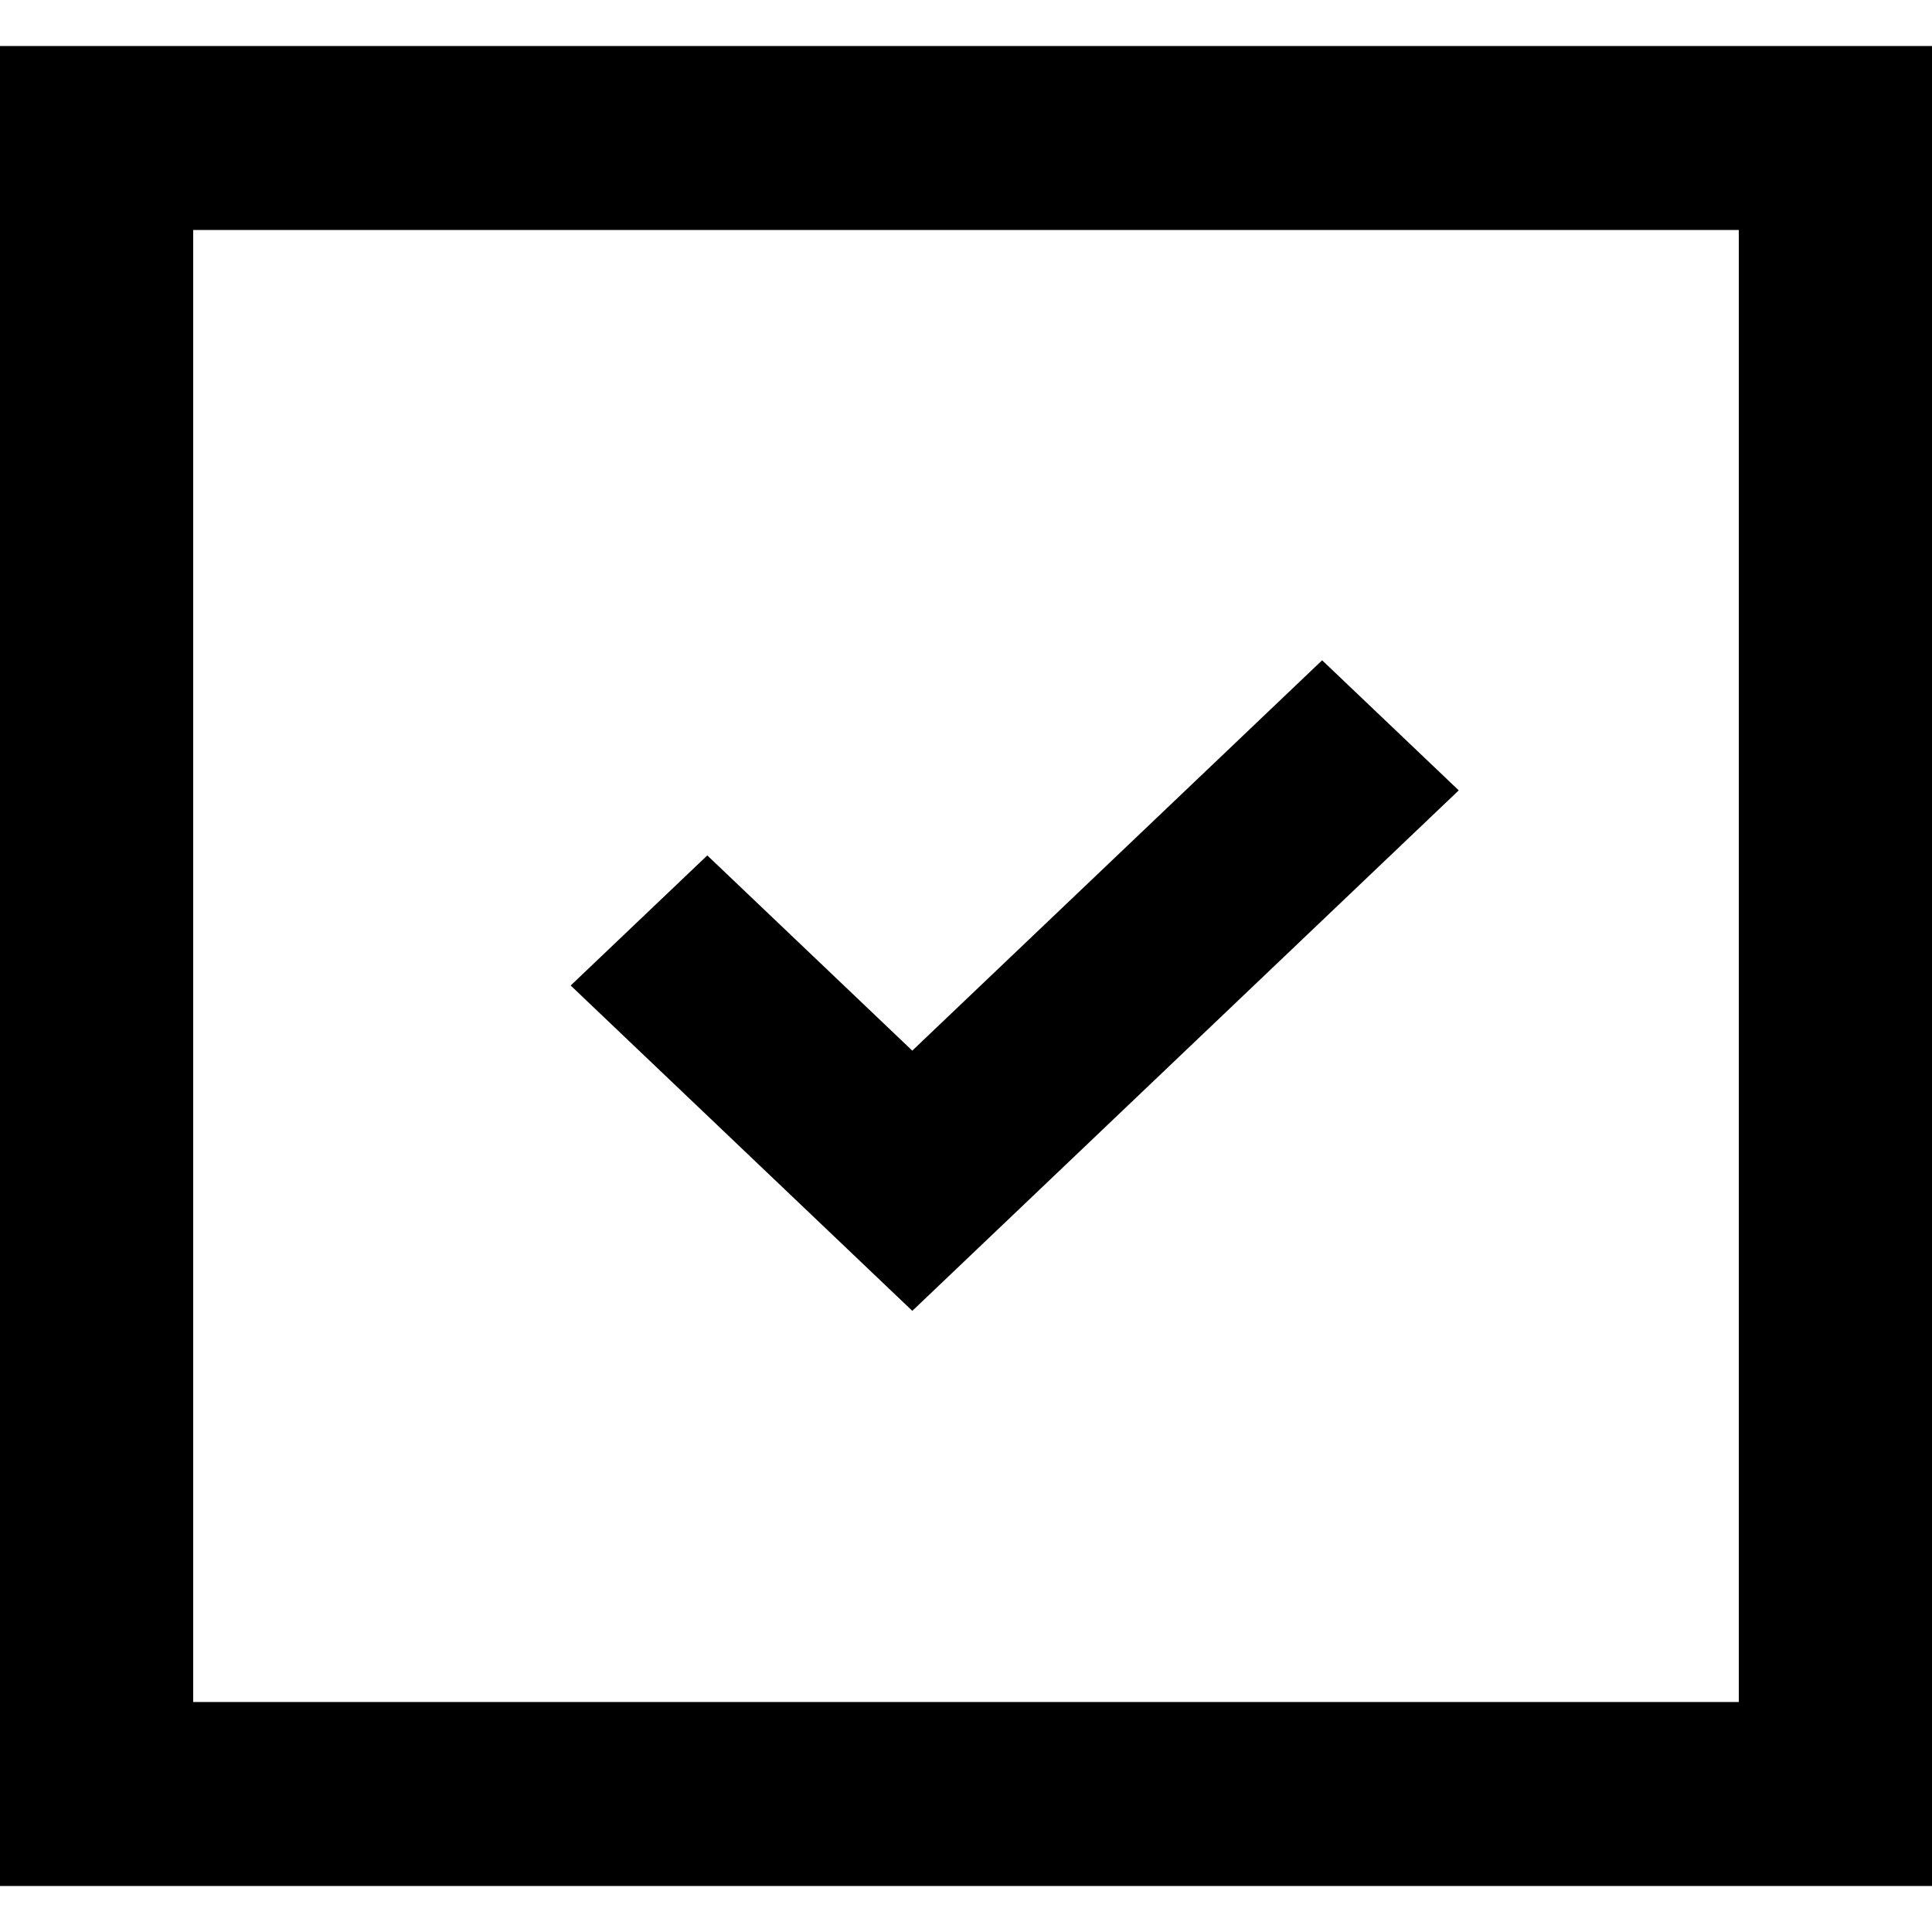 <?xml version="1.0" encoding="UTF-8" standalone="no"?>

<svg width="800px" height="800px" viewBox="0 -0.5 21 21" version="1.1" xmlns="http://www.w3.org/2000/svg" xmlns:xlink="http://www.w3.org/1999/xlink">
    
    <title>done_cover [#1485]</title>
    <desc>Created with Sketch.</desc>
    <defs>

</defs>
    <g id="Page-1" stroke="none" stroke-width="1" fill="none" fill-rule="evenodd">
        <g id="Dribbble-Light-Preview" transform="translate(-259, -360)" fill="#000000">
            <g id="icons" transform="translate(56, 160)">
                <path d="M205.1,218 L221.9,218 L221.9,202 L205.1,202 L205.1,218 Z M203,220 L224,220 L224,200 L203,200 L203,220 Z M212.916,213.748 L209.203,210.212 L210.688,208.798 L212.916,210.92 L217.371,206.677 L218.856,208.091 L212.917,213.748 L212.916,213.747 L212.916,213.748 Z" id="done_cover-[#1485]">

</path>
            </g>
        </g>
    </g>
</svg>